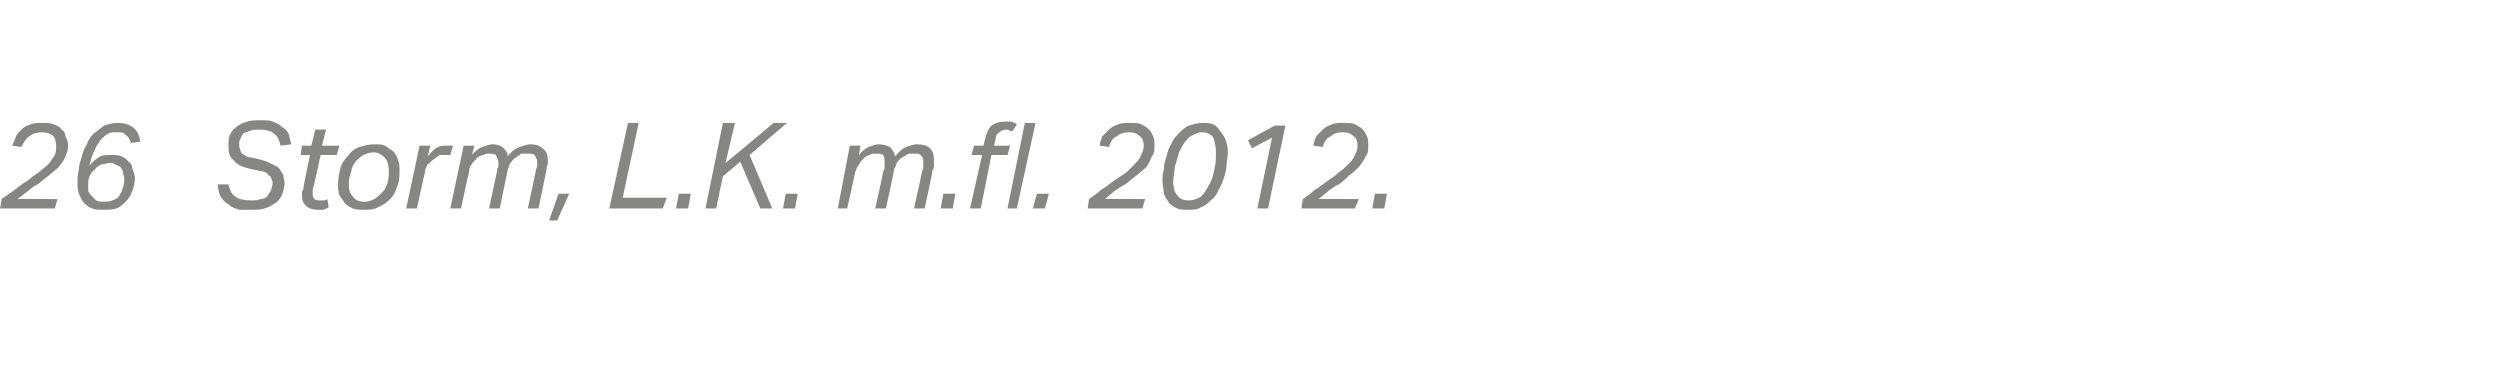 <?xml version="1.0" standalone="no"?><!DOCTYPE svg PUBLIC "-//W3C//DTD SVG 1.1//EN" "http://www.w3.org/Graphics/SVG/1.1/DTD/svg11.dtd"><svg xmlns="http://www.w3.org/2000/svg" xmlns:xlink="http://www.w3.org/1999/xlink" version="1.1" width="187.1px" height="27.6px" viewBox="0 -9 187.1 27.6" style="top:-9px"><desc>﻿﻿￼</desc><defs/><g id="Polygon257302"><path d="m3.2.9c-.4 0-.8.1-1 .3c-.2.1-.4.4-.6.8l-.7-.1c.1-.2.2-.4.3-.7c.1-.2.2-.3.4-.5c.2-.2.4-.3.7-.4c.3-.1.6-.1.9-.1c.3 0 .6 0 .8.1c.3.1.5.2.6.4c.2.1.3.3.3.5c.1.2.2.4.2.7c0 .3-.1.6-.2.8c-.1.3-.3.5-.5.8c-.2.2-.5.4-.7.6c-.3.2-.6.5-.9.7c-.2.1-.5.3-.7.5c-.3.2-.5.4-.8.6c.02-.03 3 0 3 0l-.2.7H0s.14-.67.1-.7c.3-.2.6-.4 1-.7c.3-.2.6-.5 1-.7c.2-.2.5-.4.8-.6c.2-.2.5-.4.7-.6c.2-.2.3-.4.5-.7c.1-.2.1-.4.1-.7c0-.3-.1-.6-.2-.7c-.2-.2-.5-.3-.8-.3zm6.6.8c-.1-.3-.2-.5-.4-.6C9.3.9 9 .9 8.7.9c-.2 0-.4 0-.6.1c-.2.1-.4.3-.6.5c-.1.2-.3.4-.4.7c-.2.4-.3.7-.4 1.2c.2-.3.5-.5.8-.7c.2-.1.5-.1.9-.1c.2 0 .5 0 .7.1c.2.1.4.2.5.4c.2.1.3.3.3.5c.1.3.2.5.2.7c0 .4-.1.7-.2 1c-.1.3-.3.6-.5.8c-.2.2-.4.4-.7.5c-.3.1-.6.1-1 .1c-.3 0-.6 0-.8-.1c-.3-.1-.5-.3-.6-.4c-.2-.2-.3-.5-.4-.7c-.1-.3-.1-.6-.1-.9c0-.3 0-.5.1-.9c0-.3.1-.6.2-.9c.1-.4.2-.7.4-1c.1-.3.3-.6.5-.8c.3-.2.5-.4.8-.6c.3-.1.6-.2 1-.2c1 0 1.6.5 1.7 1.4l-.7.1zM8.2 3.2c-.2 0-.4.1-.6.1c-.2.1-.4.2-.5.4c-.2.1-.3.3-.4.5c-.1.2-.1.4-.1.7v.4c.1.2.2.3.3.4l.3.3c.2.1.4.1.6.1c.4 0 .8-.1 1.1-.4c.2-.3.4-.8.4-1.3c0-.2-.1-.4-.1-.5c0-.1-.1-.3-.2-.4c-.1-.1-.2-.1-.4-.2c-.1-.1-.2-.1-.4-.1zm13.1 1.5c0 .3-.1.6-.2.9c-.1.2-.3.5-.5.6c-.3.2-.5.3-.8.4c-.3.1-.7.1-1 .1h-.9c-.3-.1-.6-.2-.8-.4c-.2-.1-.4-.3-.6-.6c-.1-.2-.2-.6-.2-.9h.8c.1.4.2.7.5.9c.2.2.7.3 1.2.3c.3 0 .5 0 .7-.1c.2 0 .4-.1.5-.2c.1-.2.2-.3.3-.5c0-.1.1-.3.1-.5c0-.1 0-.2-.1-.3c0-.1 0-.2-.1-.2l-.3-.3c-.1 0-.2-.1-.4-.1l-.9-.2c-.5-.1-.9-.3-1.1-.6c-.3-.2-.4-.6-.4-1c0-.4 0-.6.1-.9c.1-.2.3-.5.5-.6c.2-.2.5-.3.8-.4c.3-.1.6-.1 1-.1c.4 0 .7 0 .9.1c.3.1.5.2.7.4c.2.1.4.3.5.5c.1.3.1.5.2.8l-.8.1c-.1-.4-.2-.7-.5-.9c-.2-.2-.6-.3-1.1-.3c-.3 0-.5 0-.7.1c-.2.1-.4.1-.5.2c-.1.2-.2.3-.2.4c-.1.1-.1.3-.1.4c0 .3.1.5.2.7c.2.1.4.3.8.3l.8.2c.3.1.5.2.7.3c.2.1.4.2.5.3c.1.2.2.3.3.5c0 .2.1.4.1.6zm2.1.5v.3c0 .4.2.5.5.5h.3c.1 0 .2 0 .3-.1l.1.6c-.1.1-.2.1-.4.2h-.4c-.4 0-.7-.1-.9-.3c-.2-.2-.3-.4-.3-.8v-.2c0-.1 0-.1.1-.2c-.05-.03.5-2.6.5-2.6h-.7l.1-.7h.7l.3-1.2h.8l-.3 1.2h1.3l-.2.7H24s-.57 2.6-.6 2.6zM28 1.8c.3 0 .6 0 .8.1c.2.1.4.3.6.4c.2.2.3.4.4.7c.1.2.1.5.1.7c0 .5 0 .9-.2 1.3c-.1.4-.3.7-.5.9c-.3.3-.6.5-.9.6c-.3.2-.7.2-1.1.2c-.3 0-.5 0-.8-.1c-.2-.1-.4-.2-.6-.4c-.1-.2-.3-.4-.4-.6c-.1-.3-.1-.5-.1-.8c0-.5.1-.9.2-1.3c.1-.3.3-.6.6-.9c.2-.3.5-.5.8-.6c.4-.1.7-.2 1.1-.2zm0 .6c-.3 0-.6.1-.8.2c-.2.1-.4.3-.6.5c-.1.2-.3.4-.3.7c-.1.3-.2.6-.2 1c0 .4.1.7.3.9c.2.3.5.4.9.4c.3 0 .5-.1.7-.2c.2-.1.4-.3.6-.5c.2-.2.3-.4.4-.7c.1-.3.1-.6.1-.9c0-.4-.1-.8-.3-1c-.2-.2-.5-.4-.8-.4zm5.7.2h-.8c-.1.1-.3.2-.4.3c-.2.1-.3.3-.5.4c-.1.2-.2.4-.2.6c-.01-.02-.6 2.7-.6 2.7h-.8l1-4.7h.8s-.16.75-.2.8c.3-.3.5-.6.8-.7c.2-.1.4-.1.7-.1h.4l-.2.7zm2.9 4l.6-2.8c0-.1 0-.2.1-.3v-.3c0-.3-.1-.4-.2-.6c-.1-.1-.3-.1-.5-.1c-.1 0-.3 0-.4.1c-.2 0-.3.1-.5.2c-.1.2-.3.3-.4.5c-.1.1-.2.3-.2.6c-.03.01-.6 2.7-.6 2.7h-.8l1-4.7h.8s-.17.74-.2.7c.3-.3.5-.5.8-.6c.3-.1.5-.2.8-.2c.3 0 .5.1.7.2c.2.2.4.4.4.7c.3-.4.6-.6.9-.7c.3-.1.6-.2.8-.2c.4 0 .7.1.9.3c.3.2.4.5.4.9v.3c-.1.1-.1.3-.1.4l-.6 2.9h-.8l.6-2.8c0-.1 0-.2.1-.3v-.4c0-.2-.1-.3-.2-.5c-.1-.1-.3-.1-.5-.1h-.5c-.1.1-.3.2-.4.3c-.2.1-.3.3-.4.4c-.1.1-.1.3-.2.5l-.6 2.9h-.8zm4.5.9l.7-2h.8l-.9 2h-.6zm4.5-.9L47 .2h.8l-1.2 5.6h3.3l-.3.8h-4zm5 0l.2-1.1h.9l-.2 1.1h-.9zm4.8-3.5l-1.3 1.1l-.5 2.4h-.8L54.1.2h.9l-.7 3l3.6-3h1l-2.8 2.4l1.7 4h-.9l-1.5-3.5zm3.2 3.5l.2-1.1h.9l-.2 1.1h-.9zm6.9 0s.63-2.77.6-2.8c.1-.1.1-.2.1-.3v-.3c0-.3 0-.4-.1-.6c-.2-.1-.3-.1-.5-.1c-.2 0-.4 0-.5.1c-.1 0-.3.1-.4.2c-.2.2-.3.3-.4.5c-.1.1-.2.3-.3.6c.01.01-.6 2.7-.6 2.7h-.7l.9-4.7h.8s-.13.74-.1.7c.2-.3.5-.5.7-.6c.3-.1.5-.2.8-.2c.3 0 .6.1.8.2c.2.2.3.4.4.7c.3-.4.6-.6.8-.7c.3-.1.6-.2.8-.2c.5 0 .8.1 1 .3c.2.2.3.5.3.9v.3c0 .1 0 .3-.1.4c.03.02-.6 2.9-.6 2.9h-.8s.64-2.78.6-2.8c.1-.1.1-.2.1-.3v-.4c0-.2 0-.3-.2-.5c-.1-.1-.2-.1-.5-.1h-.4c-.2.1-.3.2-.5.3c-.2.1-.3.3-.4.4c0 .1-.1.3-.2.5c.04.03-.6 2.9-.6 2.9h-.8zm4.9 0l.2-1.1h.9l-.2 1.1h-.9zm4-4.7h1.2l-.2.7h-1.2l-.8 4h-.8l.9-4h-.8l.2-.7h.7l.1-.4c.1-.5.3-.9.5-1.1c.3-.2.6-.3 1-.3h.5c.2.1.3.1.4.2l-.3.5h-.2c-.1-.1-.2-.1-.3-.1c-.2 0-.4.1-.5.2c-.2.1-.3.3-.3.6c-.02-.01-.1.4-.1.4zm1 4.7L76.7.2h.8l-1.4 6.4h-.7zm1.9 0l.3-1.1h.9l-.3 1.1h-.9zM84.6.9c-.5 0-.8.1-1 .3c-.3.1-.5.4-.6.8l-.7-.1c0-.2.1-.4.2-.7l.5-.5c.2-.2.4-.3.7-.4c.2-.1.6-.1.9-.1c.3 0 .6 0 .8.1c.2.1.4.2.6.4c.1.1.2.3.3.5c.1.2.1.4.1.7c0 .3 0 .6-.2.8c-.1.3-.2.5-.4.8c-.2.2-.5.4-.7.6c-.3.2-.6.5-.9.7c-.2.1-.5.3-.8.5c-.2.2-.5.4-.7.6c0-.03 3 0 3 0l-.2.7h-4.1s.11-.67.1-.7c.3-.2.6-.4.9-.7c.4-.2.7-.5 1-.7l.9-.6l.6-.6c.2-.2.4-.4.5-.7c.1-.2.2-.4.2-.7c0-.3-.1-.6-.3-.7c-.2-.2-.4-.3-.7-.3zM90 .2c.3 0 .5 0 .8.1c.2.1.4.3.5.5c.2.2.3.4.4.6c.1.3.2.6.2 1c0 .3-.1.6-.1.9c0 .3-.1.7-.2 1c-.1.3-.2.6-.4.9c-.1.3-.3.6-.6.8c-.2.2-.4.4-.7.5c-.3.2-.6.2-1 .2c-.3 0-.6 0-.8-.1c-.2-.1-.4-.2-.6-.4c-.1-.2-.3-.4-.4-.7c0-.3-.1-.6-.1-.9c0-.3 0-.6.1-.9c0-.4.1-.7.2-1c.1-.4.2-.7.4-1c.1-.3.3-.5.6-.8c.2-.2.4-.4.7-.5c.3-.1.6-.2 1-.2zm-.1.7c-.2 0-.4.1-.6.2c-.2.1-.4.2-.5.4c-.2.2-.3.4-.4.6c-.2.3-.2.5-.3.8c-.1.3-.2.6-.2.8c0 .3-.1.6-.1.9c0 .4.1.8.3 1c.2.3.5.4.8.4c.4 0 .7-.1 1-.3c.2-.2.4-.5.6-.9c.2-.3.3-.7.4-1.2c.1-.4.1-.8.1-1.2c0-.5-.1-.8-.2-1.1c-.2-.3-.5-.4-.9-.4zm5.3.4l-1.5.8l-.3-.6l2-1.1h.8l-1.3 6.2h-.8l1.1-5.3zm5.3-.4c-.4 0-.7.1-.9.3c-.3.1-.5.4-.6.8l-.7-.1c0-.2.1-.4.2-.7l.5-.5c.2-.2.4-.3.7-.4c.2-.1.5-.1.9-.1c.3 0 .6 0 .8.1c.2.1.4.2.6.4c.1.1.2.3.3.5c.1.2.1.4.1.7c0 .3 0 .6-.2.8c-.1.3-.3.5-.5.8c-.2.2-.4.4-.7.6c-.2.2-.5.5-.8.7c-.3.1-.5.3-.8.5c-.2.2-.5.4-.7.6c-.02-.03 3 0 3 0l-.3.7h-4l.1-.7c.3-.2.6-.4.9-.7c.4-.2.7-.5 1-.7c.3-.2.6-.4.8-.6c.3-.2.5-.4.7-.6c.2-.2.4-.4.5-.7c.1-.2.2-.4.2-.7c0-.3-.1-.6-.3-.7c-.2-.2-.4-.3-.8-.3zm2.2 5.7l.2-1.1h.9l-.2 1.1h-.9z" stroke="none" fill="#868685"/><a xlink:href="javascript:nav.to(29,[717,613,722,624],&apos;#item228413&apos;);" xlink:title="﻿26 Storm, L.K. m.fl. 2012."><rect style="fill:transparent;" x="-1" y="-1" width="105" height="8"/></a></g></svg>
